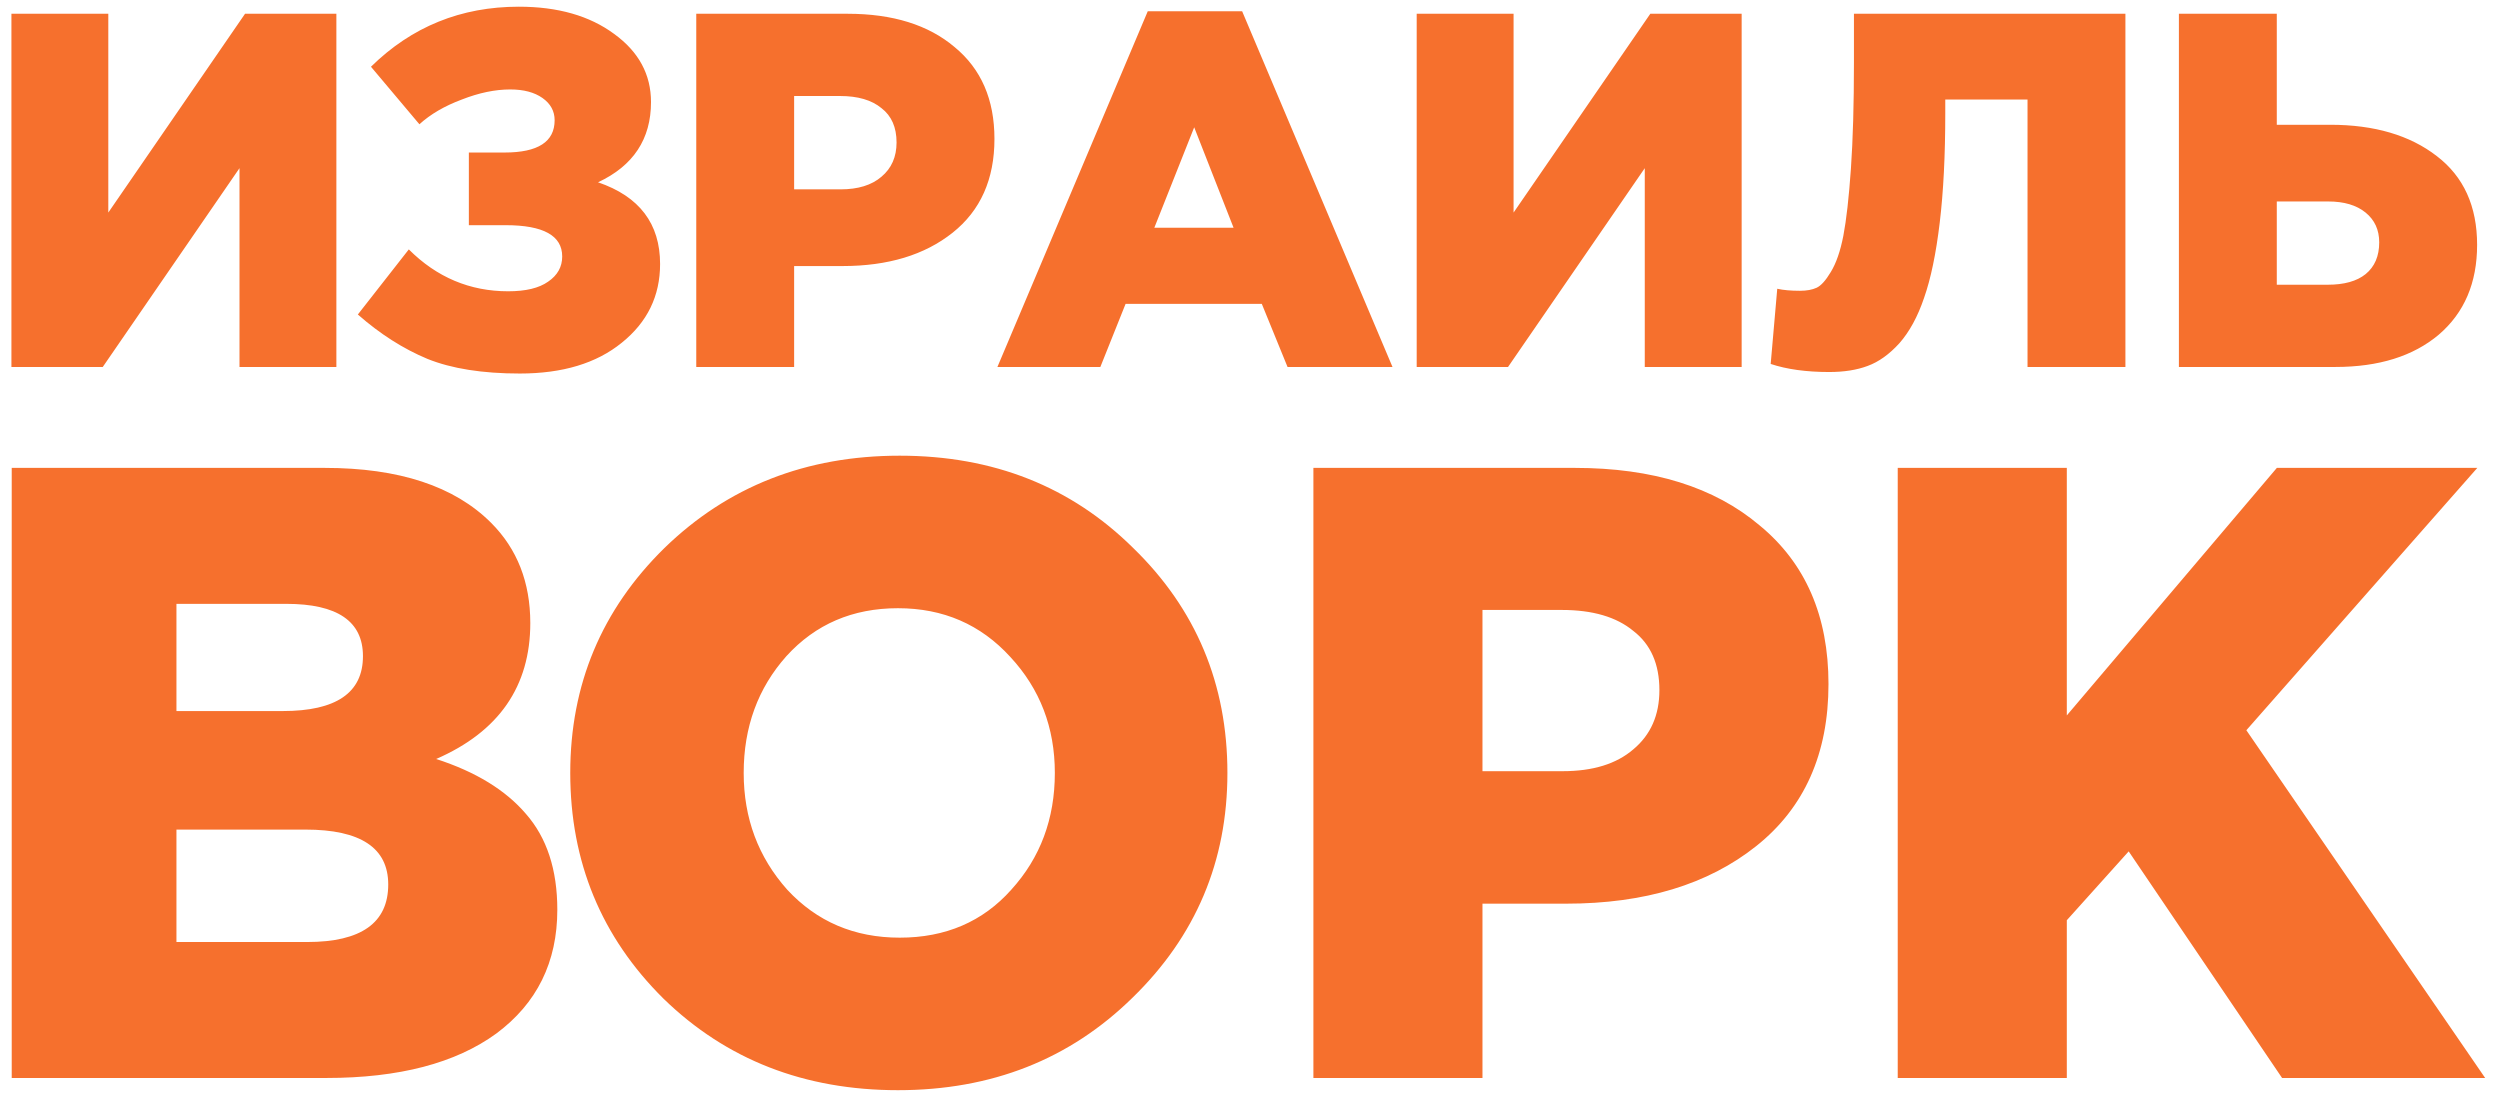 <?xml version="1.0" encoding="UTF-8"?> <svg xmlns="http://www.w3.org/2000/svg" width="109" height="48" viewBox="0 0 109 48" fill="none"> <path d="M0.498 16V0.6H4.722V9.268L10.684 0.6H14.666V16H10.442V7.332L4.48 16H0.498ZM22.664 16.286C21.036 16.286 19.694 16.073 18.638 15.648C17.582 15.208 16.57 14.563 15.602 13.712L17.824 10.874C19.042 12.091 20.486 12.7 22.158 12.7C22.921 12.7 23.5 12.561 23.896 12.282C24.307 12.003 24.512 11.637 24.512 11.182C24.512 10.273 23.691 9.818 22.048 9.818H20.442V6.65H22.004C23.456 6.65 24.182 6.181 24.182 5.242C24.182 4.846 24.006 4.523 23.654 4.274C23.302 4.025 22.833 3.9 22.246 3.9C21.586 3.9 20.882 4.047 20.134 4.34C19.386 4.619 18.77 4.978 18.286 5.418L16.174 2.91C17.949 1.165 20.098 0.292 22.62 0.292C24.322 0.292 25.708 0.688 26.778 1.48C27.849 2.257 28.384 3.247 28.384 4.45C28.384 6.063 27.614 7.229 26.074 7.948C27.878 8.564 28.78 9.752 28.78 11.512C28.78 12.905 28.223 14.049 27.108 14.944C26.008 15.839 24.527 16.286 22.664 16.286ZM30.357 16V0.6H36.956C38.922 0.6 40.477 1.084 41.62 2.052C42.779 3.005 43.358 4.34 43.358 6.056C43.358 7.816 42.75 9.18 41.532 10.148C40.315 11.116 38.717 11.6 36.736 11.6H34.624V16H30.357ZM34.624 8.256H36.648C37.411 8.256 38.005 8.073 38.431 7.706C38.87 7.339 39.09 6.841 39.09 6.21C39.09 5.55 38.87 5.051 38.431 4.714C38.005 4.362 37.404 4.186 36.627 4.186H34.624V8.256ZM43.487 16L50.043 0.49H54.157L60.713 16H56.137L55.015 13.25H49.075L47.975 16H43.487ZM50.329 9.928H53.783L52.067 5.55L50.329 9.928ZM61.768 16V0.6H65.992V9.268L71.954 0.6H75.936V16H71.712V7.332L65.75 16H61.768ZM79.754 16.22C78.757 16.22 77.906 16.103 77.202 15.868L77.488 12.59C77.752 12.649 78.082 12.678 78.478 12.678C78.772 12.678 79.014 12.634 79.204 12.546C79.395 12.458 79.6 12.231 79.82 11.864C80.055 11.483 80.238 10.955 80.37 10.28C80.502 9.591 80.612 8.615 80.7 7.354C80.788 6.078 80.832 4.538 80.832 2.734V0.6H92.668V16H88.4V4.34H84.814V4.934C84.814 6.767 84.734 8.359 84.572 9.708C84.411 11.057 84.184 12.15 83.89 12.986C83.612 13.807 83.252 14.467 82.812 14.966C82.372 15.45 81.91 15.78 81.426 15.956C80.957 16.132 80.4 16.22 79.754 16.22ZM95 16V0.6H99.268V5.44H101.6C103.521 5.44 105.068 5.895 106.242 6.804C107.415 7.699 108.002 8.989 108.002 10.676C108.002 12.333 107.444 13.639 106.33 14.592C105.215 15.531 103.712 16 101.82 16H95ZM99.268 12.414H101.49C102.208 12.414 102.758 12.26 103.14 11.952C103.536 11.629 103.734 11.167 103.734 10.566C103.734 10.023 103.536 9.591 103.14 9.268C102.744 8.945 102.201 8.784 101.512 8.784H99.268V12.414ZM0.511 47V20.4H14.153C17.396 20.4 19.815 21.198 21.411 22.794C22.551 23.934 23.121 25.391 23.121 27.164C23.121 29.925 21.753 31.901 19.017 33.092C20.74 33.649 22.044 34.447 22.931 35.486C23.843 36.525 24.299 37.918 24.299 39.666C24.299 41.946 23.412 43.745 21.639 45.062C19.866 46.354 17.396 47 14.229 47H0.511ZM7.693 41.072H13.393C15.749 41.072 16.927 40.236 16.927 38.564C16.927 36.968 15.724 36.17 13.317 36.17H7.693V41.072ZM7.693 31.002H12.329C14.66 31.002 15.825 30.204 15.825 28.608C15.825 27.088 14.71 26.328 12.481 26.328H7.693V31.002ZM49.373 43.504C46.637 46.189 43.23 47.532 39.151 47.532C35.072 47.532 31.665 46.202 28.929 43.542C26.218 40.857 24.863 37.576 24.863 33.7C24.863 29.849 26.231 26.581 28.967 23.896C31.729 21.211 35.148 19.868 39.227 19.868C43.306 19.868 46.7 21.211 49.411 23.896C52.147 26.556 53.515 29.824 53.515 33.7C53.515 37.551 52.135 40.819 49.373 43.504ZM39.227 40.882C41.228 40.882 42.85 40.185 44.091 38.792C45.358 37.399 45.991 35.701 45.991 33.7C45.991 31.724 45.345 30.039 44.053 28.646C42.761 27.227 41.127 26.518 39.151 26.518C37.175 26.518 35.554 27.215 34.287 28.608C33.046 30.001 32.425 31.699 32.425 33.7C32.425 35.676 33.059 37.373 34.325 38.792C35.617 40.185 37.251 40.882 39.227 40.882ZM57.264 47V20.4H68.664C72.059 20.4 74.744 21.236 76.72 22.908C78.721 24.555 79.722 26.86 79.722 29.824C79.722 32.864 78.671 35.22 76.568 36.892C74.465 38.564 71.704 39.4 68.284 39.4H64.636V47H57.264ZM64.636 33.624H68.132C69.449 33.624 70.475 33.307 71.21 32.674C71.97 32.041 72.35 31.179 72.35 30.09C72.35 28.95 71.97 28.089 71.21 27.506C70.475 26.898 69.437 26.594 68.094 26.594H64.636V33.624ZM82.741 47V20.4H90.113V31.192L99.271 20.4H108.011L97.941 31.838L108.353 47H99.499L92.811 37.12L90.113 40.122V47H82.741Z" fill="#F6702D"></path> </svg> 